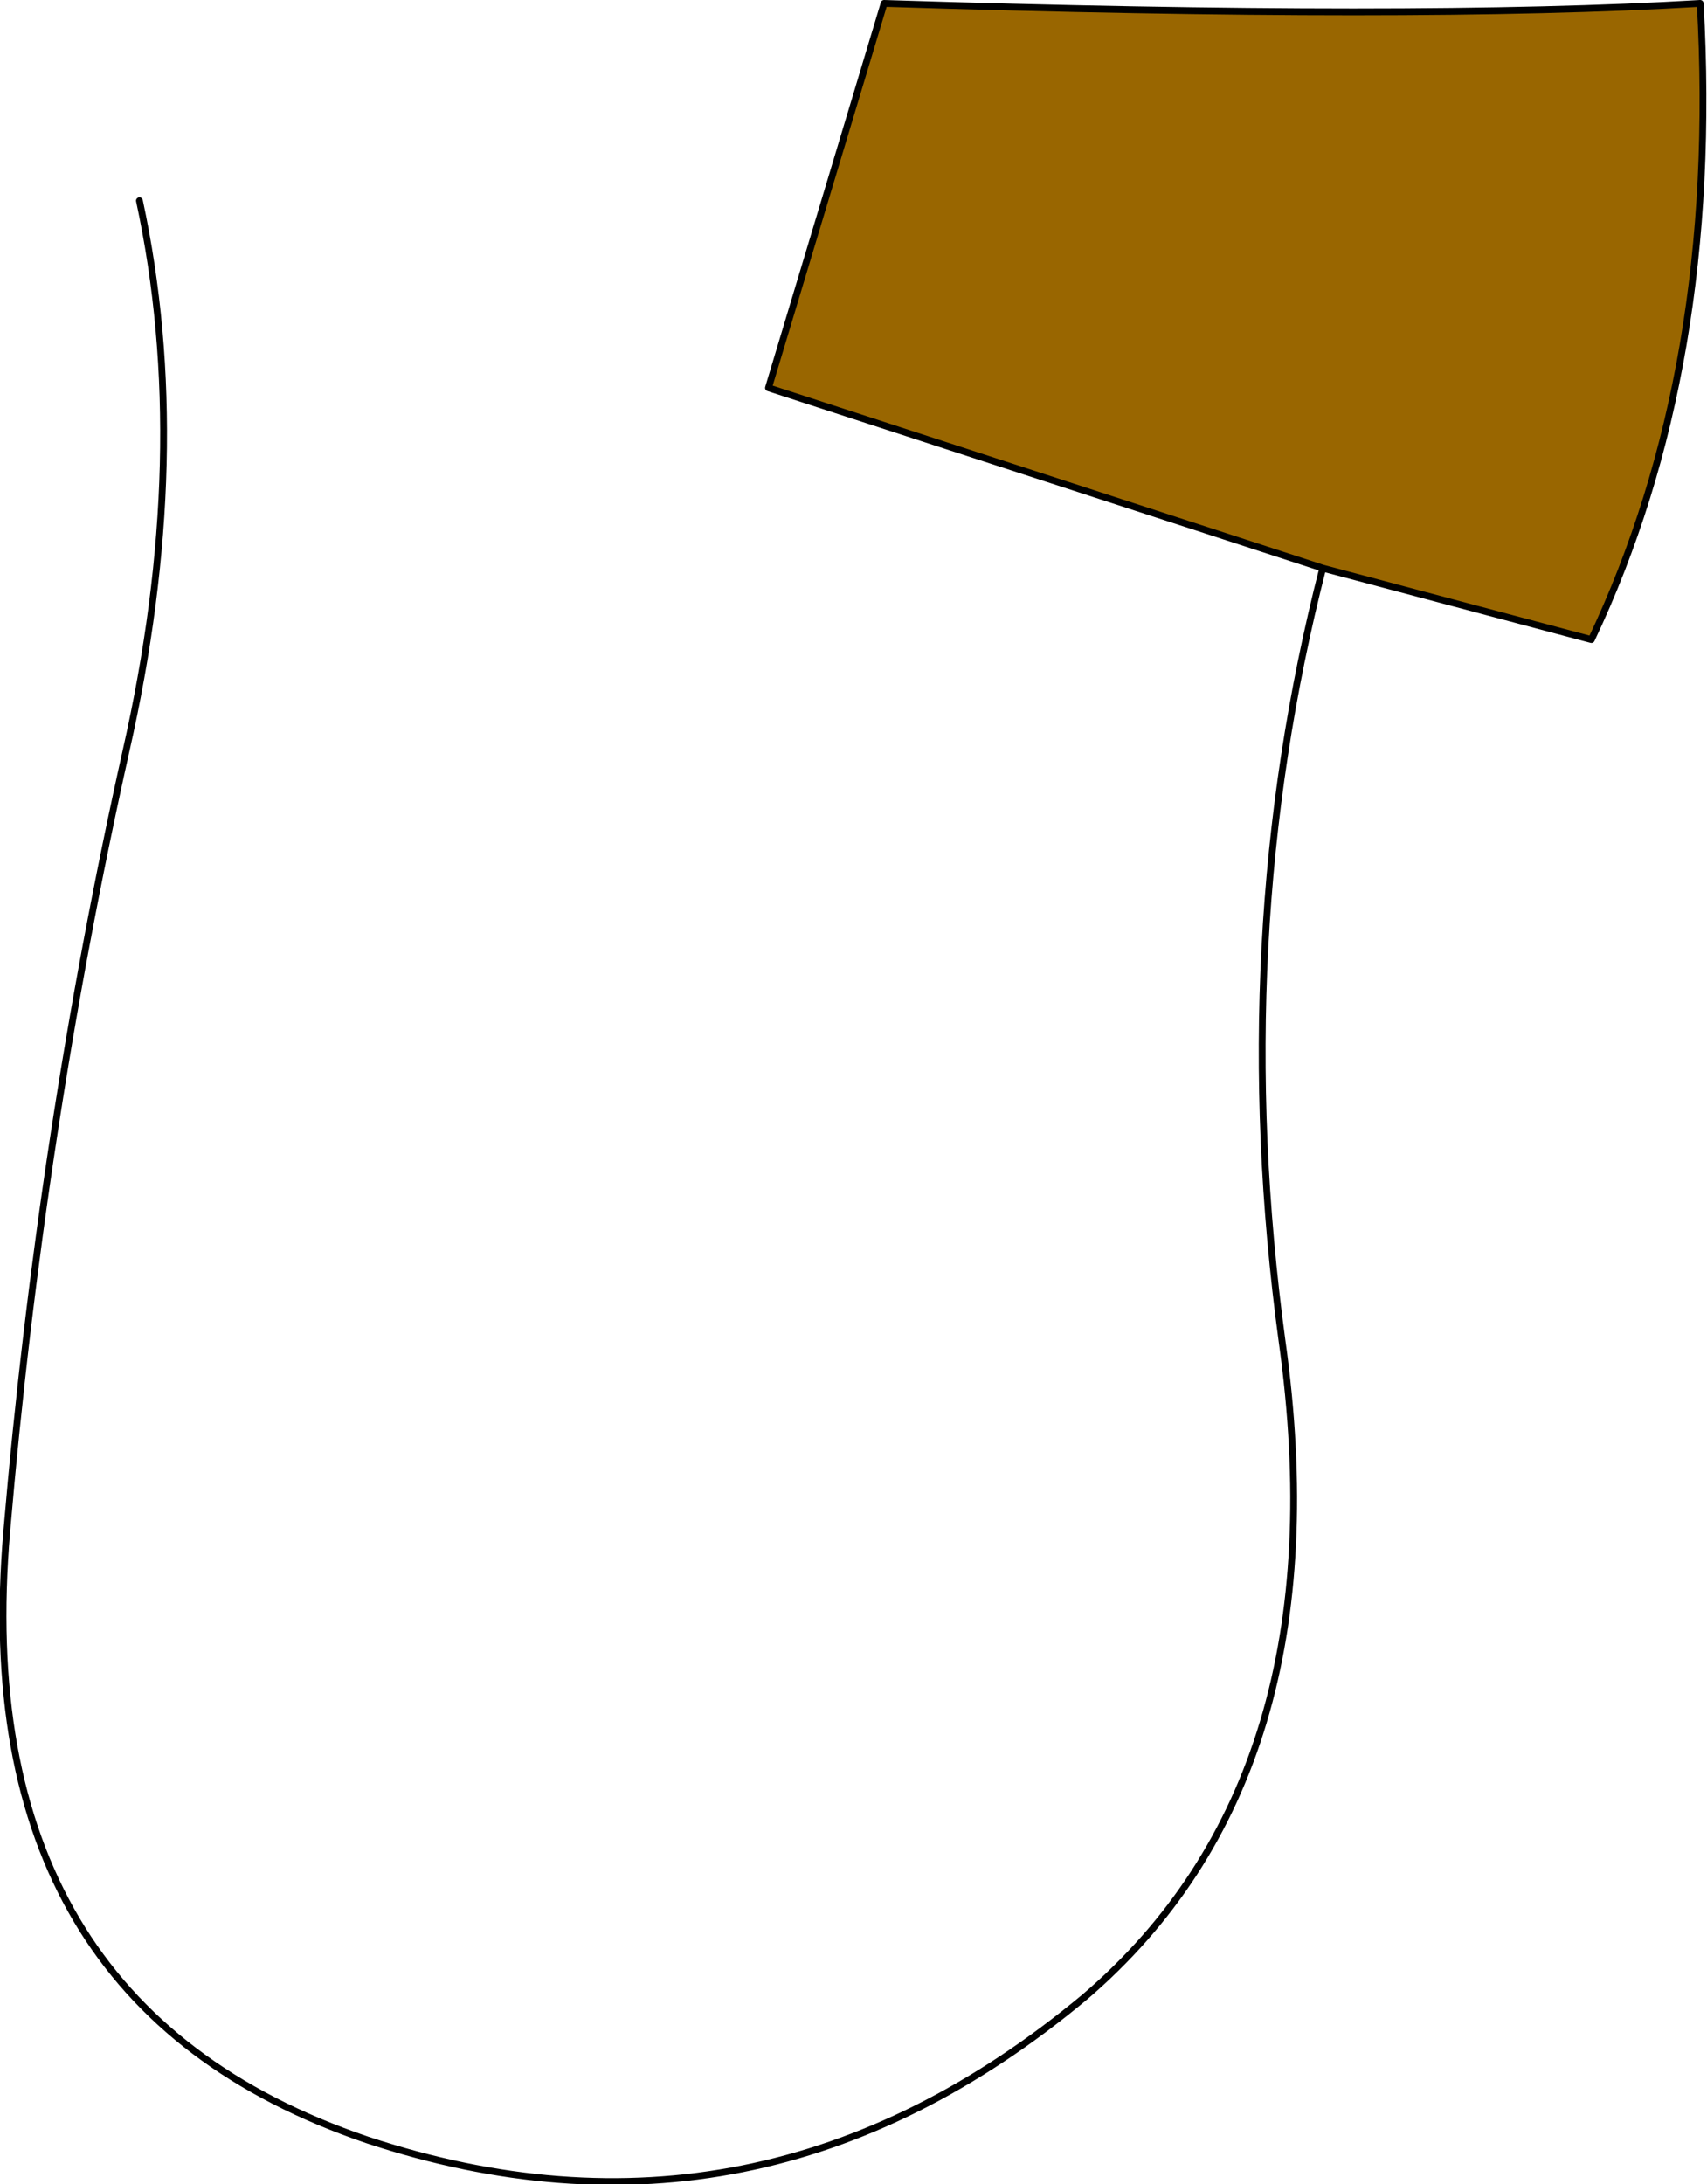 <?xml version="1.0" encoding="UTF-8" standalone="no"?>
<svg xmlns:xlink="http://www.w3.org/1999/xlink" height="32.1px" width="25.1px" xmlns="http://www.w3.org/2000/svg">
  <g transform="matrix(1.0, 0.0, 0.0, 1.0, -22.95, 2.95)">
    <path d="M42.4 5.4 L34.25 2.75 35.95 -2.9 Q43.75 -2.65 47.95 -2.9 48.25 2.45 46.35 6.45 L42.4 5.4" fill="#996600" fill-rule="evenodd" stroke="none"/>
    <path d="M42.4 5.4 L34.25 2.75 35.95 -2.9 Q43.75 -2.65 47.95 -2.9 48.25 2.45 46.35 6.45 L42.4 5.4 Q41.0 10.85 41.8 16.75 42.7 23.15 38.9 26.4 34.1 30.4 28.35 28.5 22.45 26.5 23.05 19.55 23.55 13.7 24.8 8.1 25.8 3.7 25.0 0.0" fill="none" stroke="#000000" stroke-linecap="round" stroke-linejoin="round" stroke-width="0.1"/>
  </g>
</svg>
